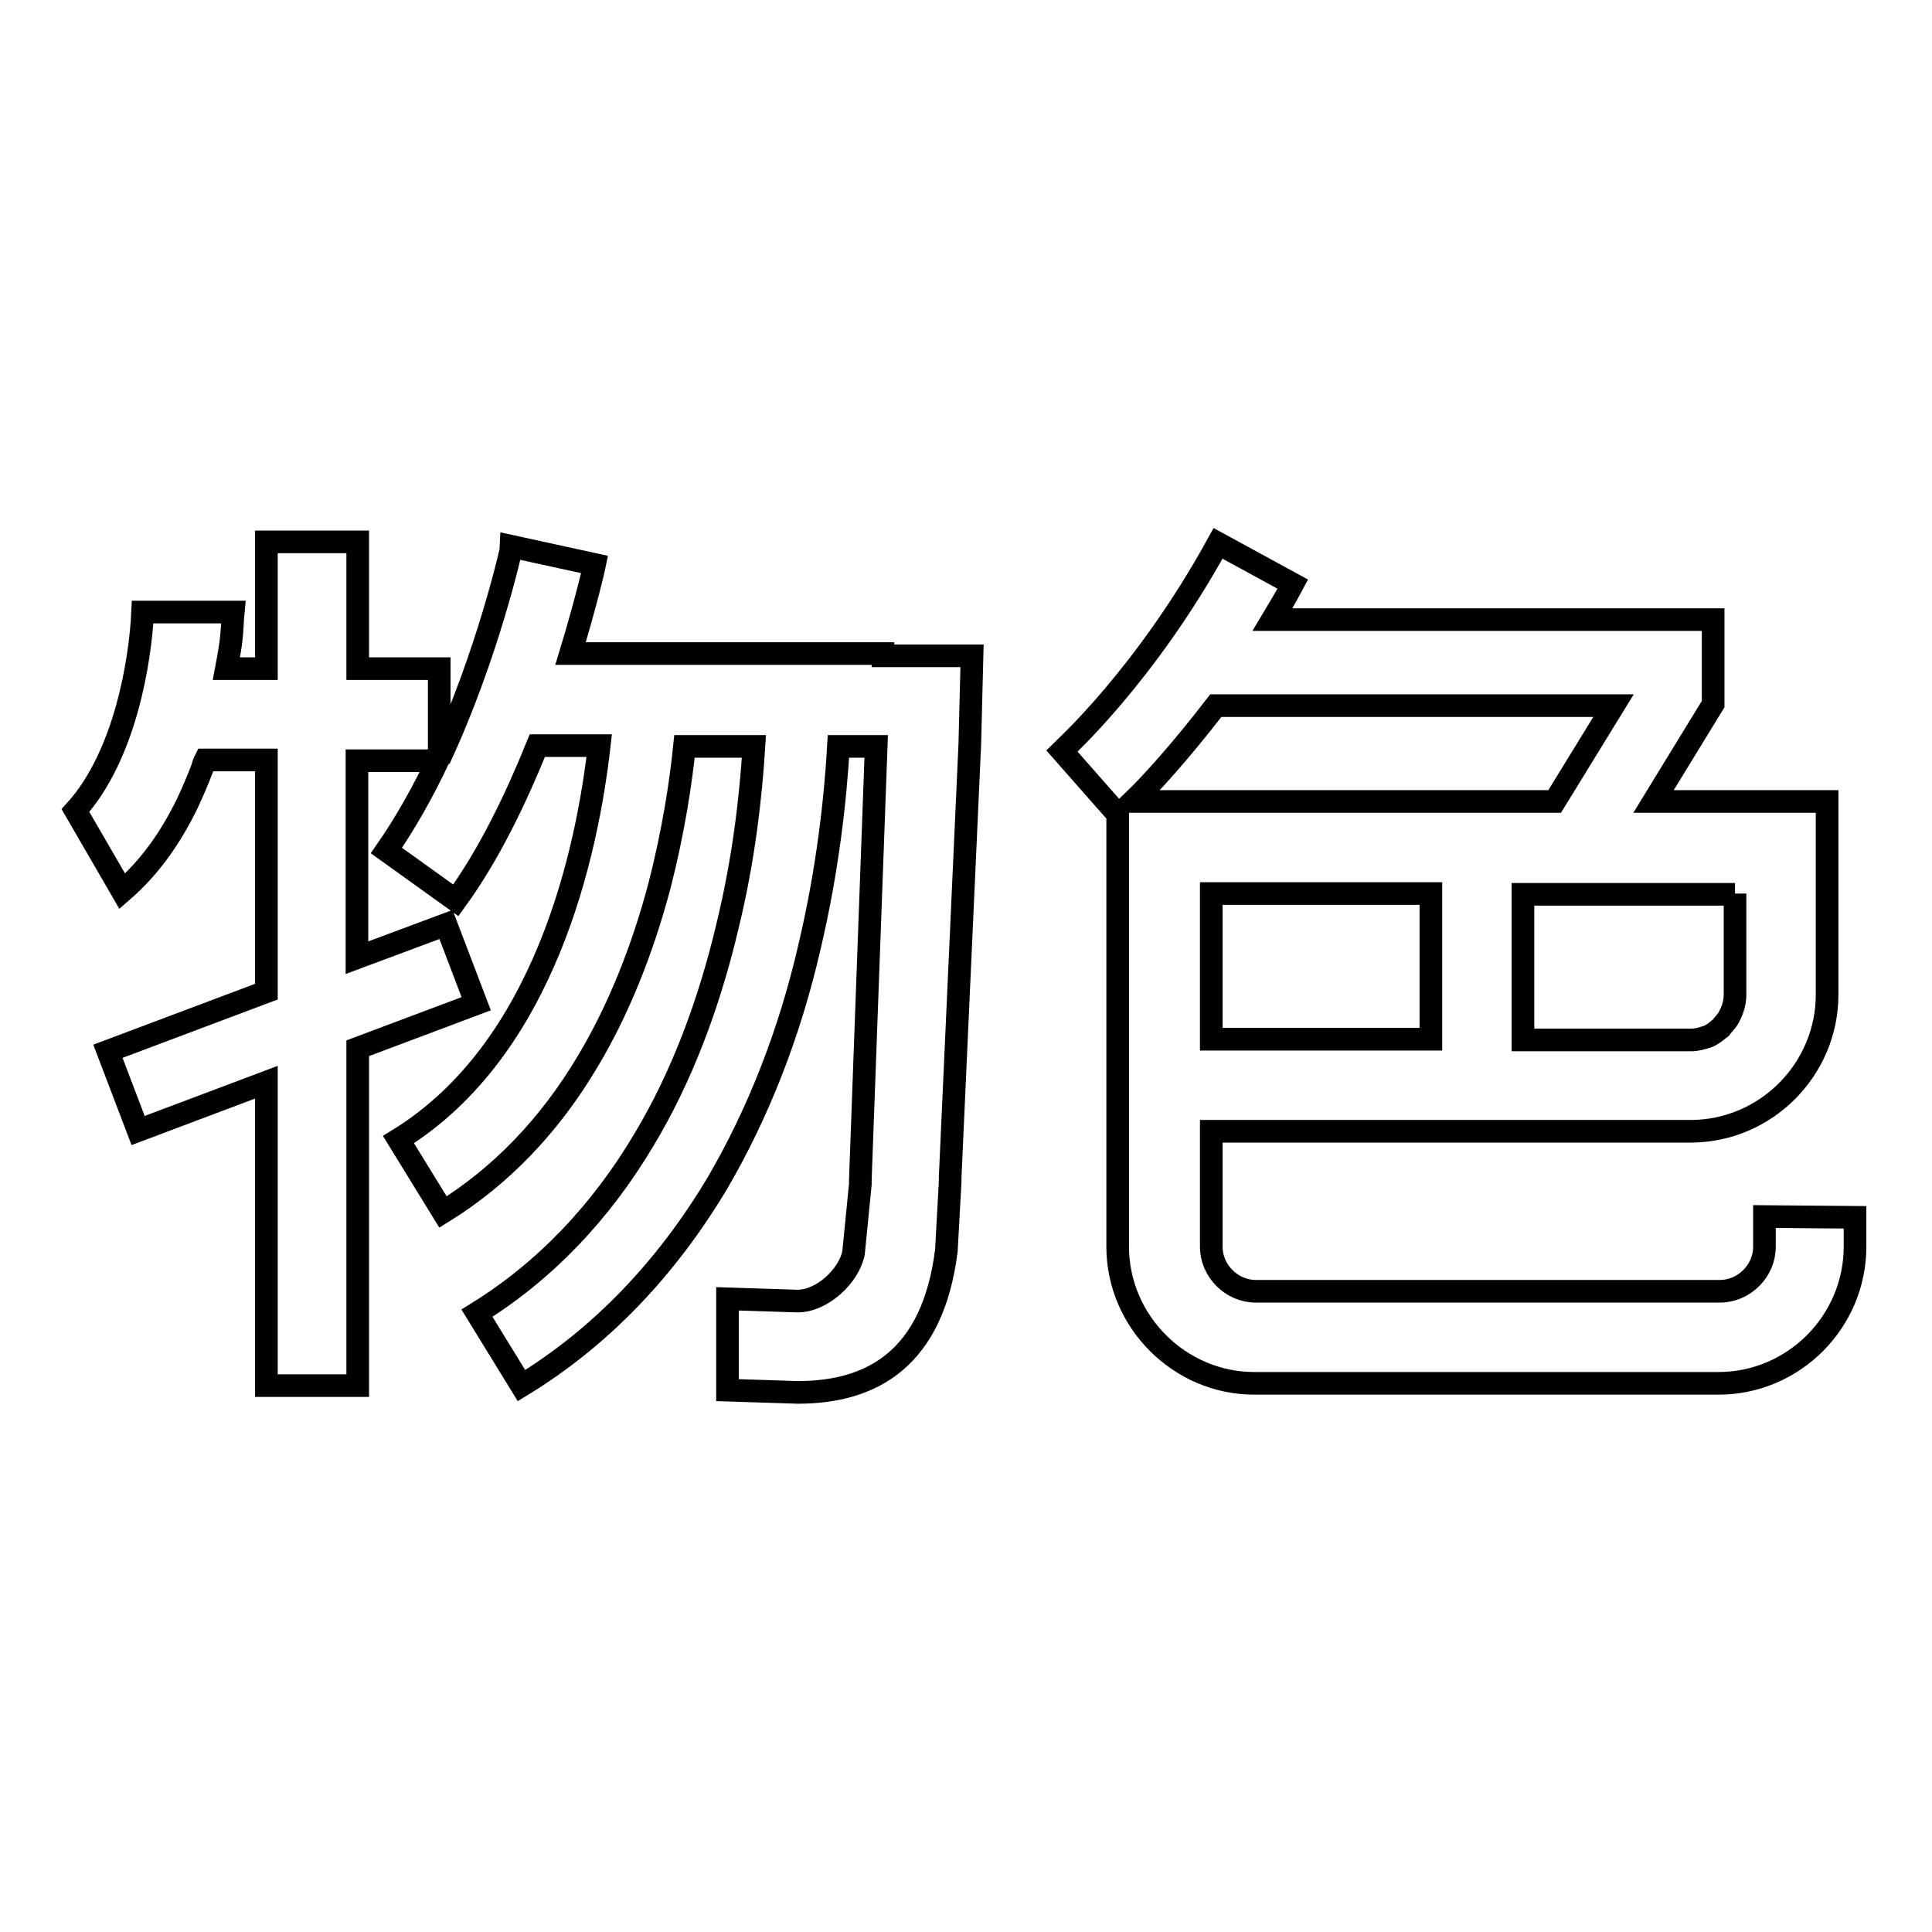 <?xml version="1.0" encoding="utf-8"?>
<!-- Svg Vector Icons : http://www.onlinewebfonts.com/icon -->
<!DOCTYPE svg PUBLIC "-//W3C//DTD SVG 1.1//EN" "http://www.w3.org/Graphics/SVG/1.1/DTD/svg11.dtd">
<svg version="1.1" xmlns="http://www.w3.org/2000/svg" xmlns:xlink="http://www.w3.org/1999/xlink" x="0px" y="0px" viewBox="0 0 256 256" enable-background="new 0 0 256 256" xml:space="preserve">
<g><g><path stroke-width="3" fill-opacity="0" stroke="#000000"  d="M117,86.6H75.6c2-6.6,3.1-11.3,3.2-11.8l-11-2.4c0,0.2-3.2,14.5-9.6,28.2v-4.8v-7.2H47.4V71.8H35.3v16.8H30c0.4-2.1,0.6-3.5,0.6-3.6c0.2-1.6,0.2-2.9,0.3-3.9h-12c-0.3,6.4-2.3,19-8.9,26.3l6.2,10.7c3.8-3.3,6.5-7.3,8.6-11.6c0.7-1.5,1.4-3.1,2-4.7c0.1-0.4,0.2-0.7,0.4-1.1h8.1v30.7l-21,7.9l4,10.5l17-6.4v2v3.9v34.3h12.1v-40.8V139v-0.1l15.7-5.9l-4-10.5l-11.8,4.4v-26.1h10.7c-2,4.2-4.3,8.3-6.8,11.9l9.2,6.6c4.5-6.2,8-13.6,10.8-20.5h8.2c-1.6,14-7.1,40.2-26.6,52.2l5.9,9.6c7.6-4.7,14.1-11.4,19.2-20c4-6.7,7.2-14.6,9.5-23.3c1.8-7,2.8-13.5,3.3-18.4h9.2c-0.4,6.4-1.3,14.8-3.5,23.8c-2.5,10.6-6.2,20.2-11,28.2c-5.8,9.8-13.3,17.6-22.2,23.1l5.9,9.6c10.5-6.4,19.2-15.5,26-26.9c5.3-9.1,9.5-19.6,12.2-31.4c2.4-10.2,3.4-19.5,3.8-26.4h5l-2.1,57.4v0.6l-0.9,9.1c-0.6,3.1-4.2,6.4-7.4,6.4l-9.3-0.3v12.1l9.3,0.3c9.9,0,17.9-4.5,19.7-18.8l0.5-9.1v-0.6l2.6-57.3l0.3-11.8H117L117,86.6z M233.8,161.2L233.8,161.2v4c0,3.2-2.7,5.9-5.9,5.9h-8.8h-41.9h-10.8c-3.2,0-5.9-2.7-5.9-5.9v-15.3h17.7h13.3H224c10,0,18.1-8.2,18.1-18.1v-13.4v-12.2h-11.9h-0.3h-9.2h-1.6l7.9-12.9V82.1h-58.4c0.9-1.5,1.8-3,2.7-4.7l-9.9-5.4c-9.6,17.5-20.5,27.3-20.7,27.5l3.7,4.2l3.7,4.2c0,0,0,0,0,0v10.4v34.5v0.2v12.2c0,9.9,8.2,18.1,18.1,18.1h10.8h41.9h8.8c10,0,18.1-8.2,18.1-18.1v-3.9L233.8,161.2L233.8,161.2z M189.6,137.7h-0.1h-11.2l0,0h-12l0,0h-5.8v-19.3h5.8l0,0h12l0,0h10.6h0.7L189.6,137.7L189.6,137.7z M229.9,118.4v13.4c0,1.2-0.4,2.3-1,3.3c-0.3,0.4-0.6,0.7-0.9,1.1c-0.3,0.2-0.6,0.5-0.9,0.7c-0.2,0.1-0.3,0.2-0.5,0.3c-0.2,0.1-0.4,0.2-0.5,0.2c-0.6,0.2-1.3,0.4-2,0.4h-22.3v-19.3H229.9z M150.1,106.2c2.3-2.2,6.3-6.6,11-12.7h52.7l-7.8,12.7h-14.4h-13.3h-17.7H150.1z"/></g></g>
</svg>